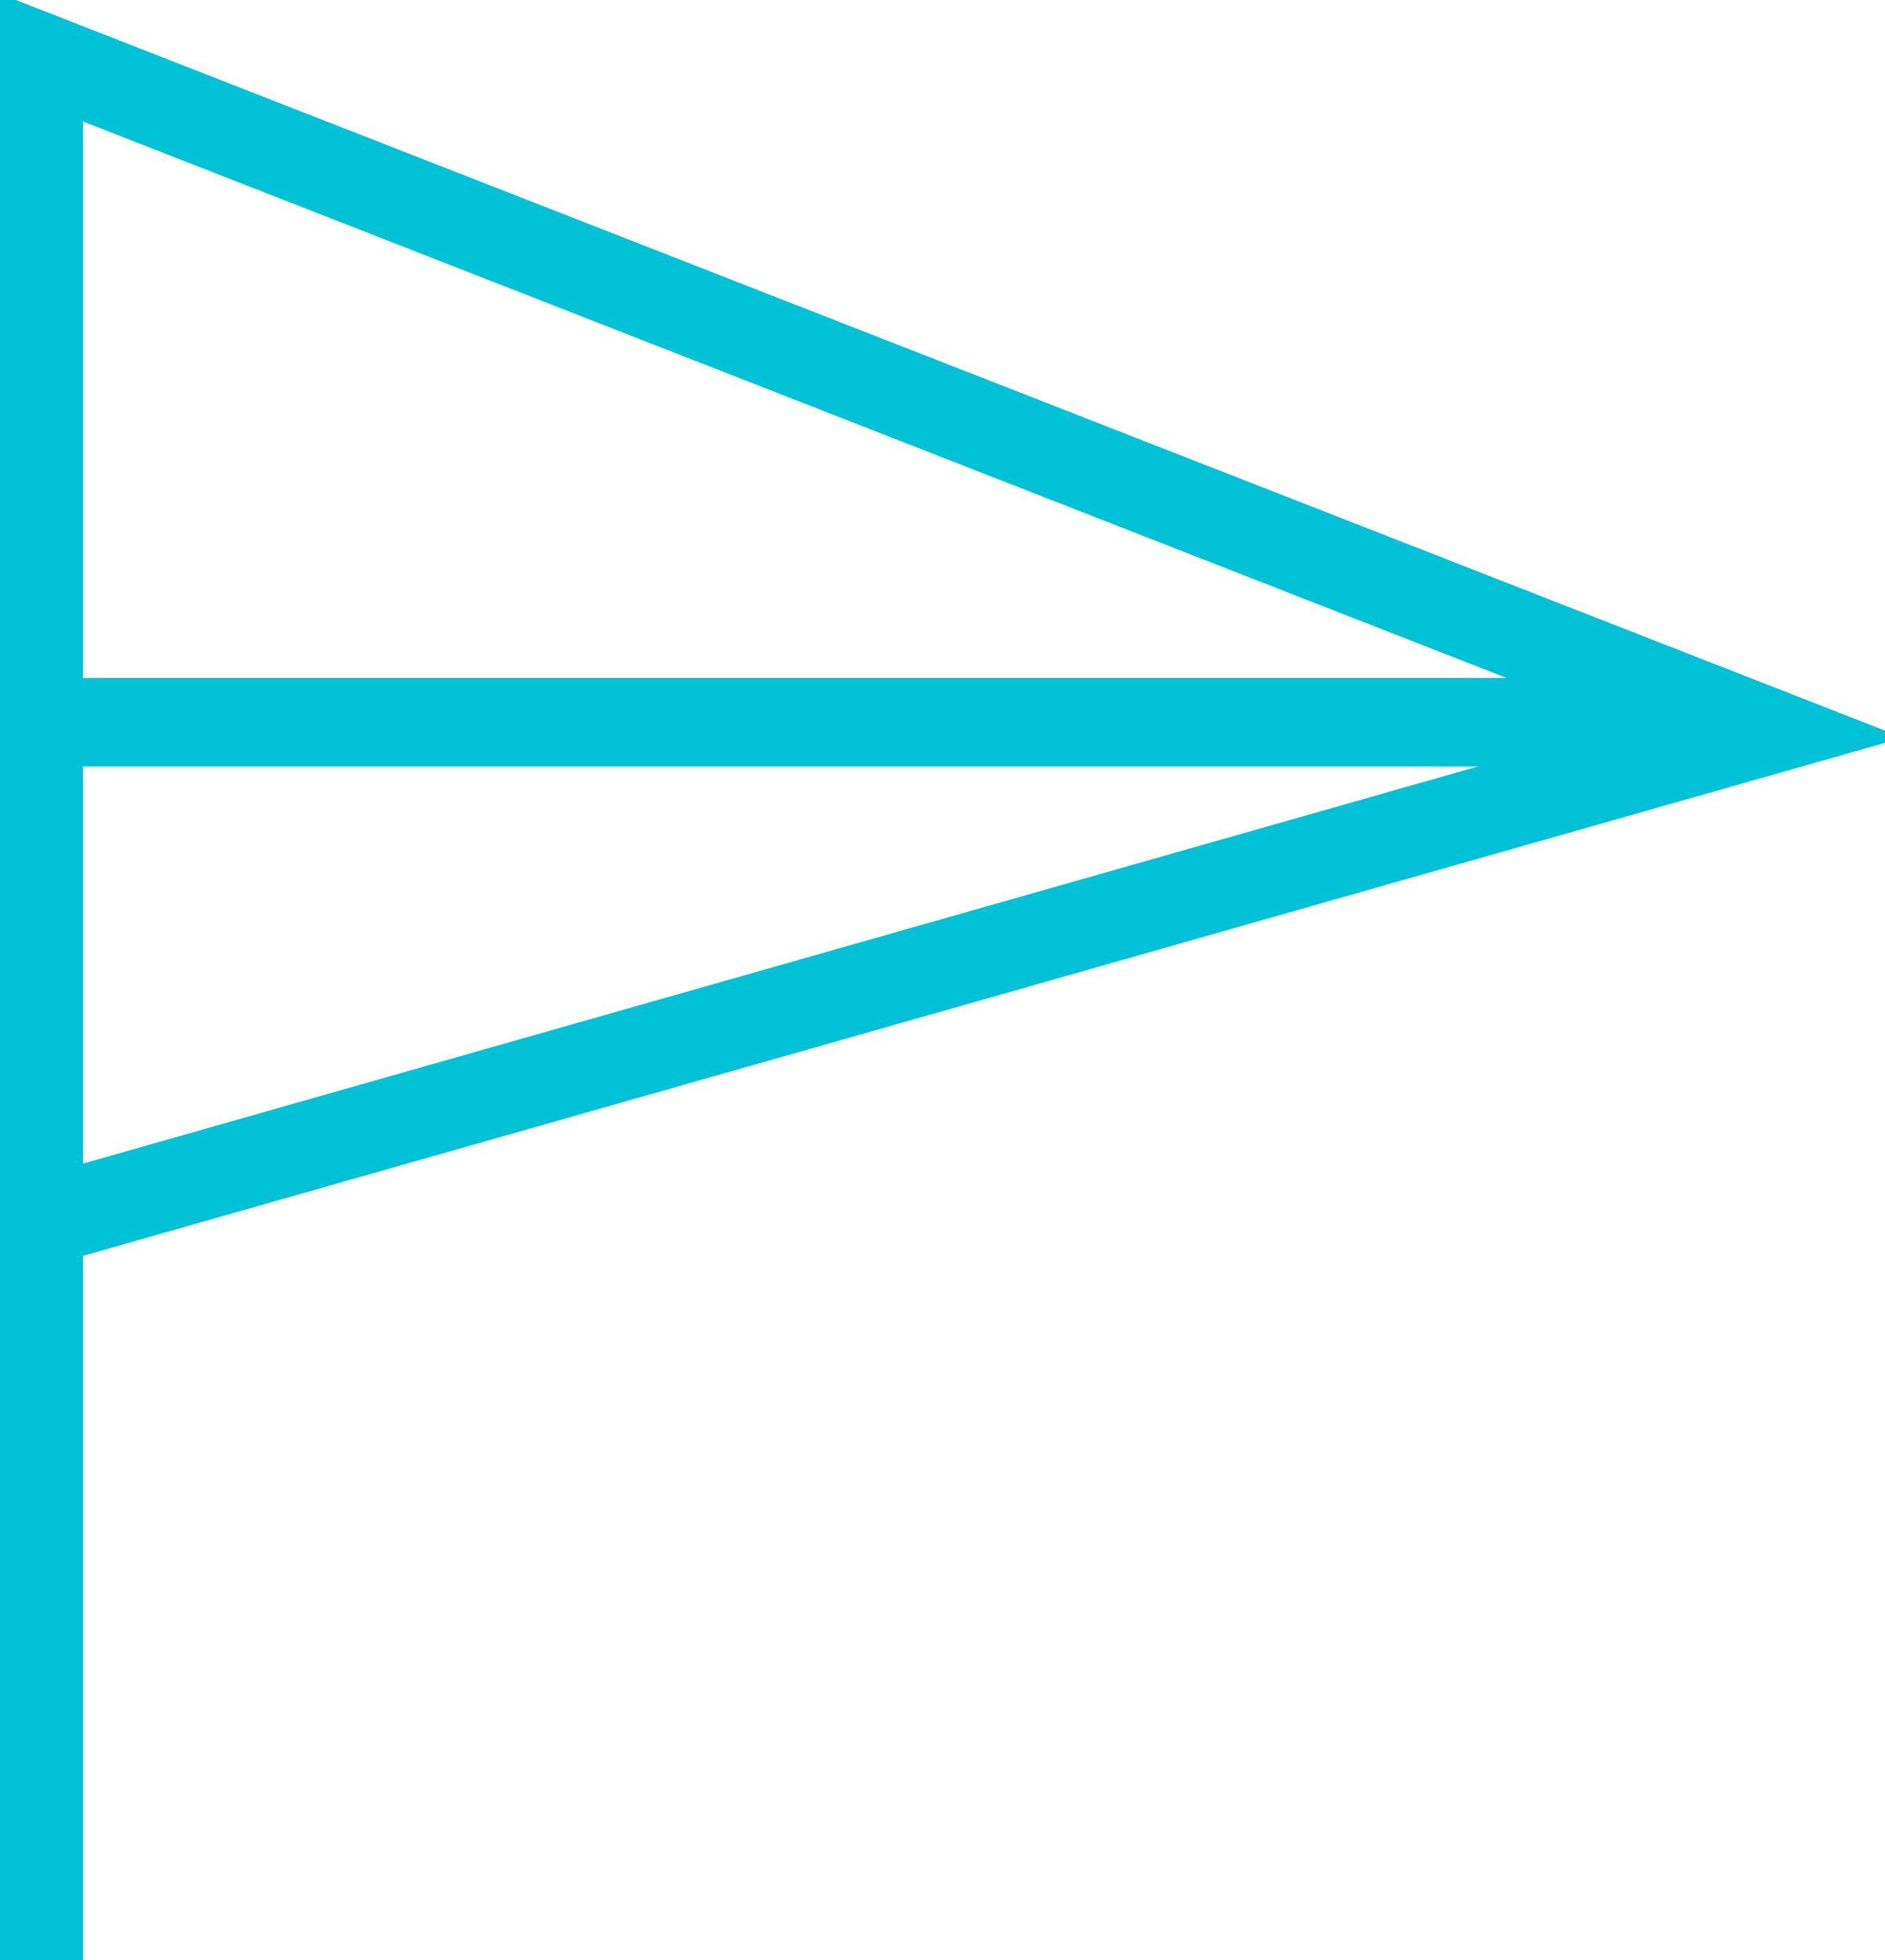<svg id="Group_3161" data-name="Group 3161" xmlns="http://www.w3.org/2000/svg" xmlns:xlink="http://www.w3.org/1999/xlink" width="42.502" height="44.19" viewBox="0 0 42.502 44.19">
  <defs>
    <clipPath id="clip-path">
      <rect id="Rectangle_8976" data-name="Rectangle 8976" width="42.502" height="44.19" fill="none" stroke="#00c1d5" stroke-width="2"/>
    </clipPath>
  </defs>
  <g id="Group_3160" data-name="Group 3160" transform="translate(0 0)" clip-path="url(#clip-path)">
    <line id="Line_118" data-name="Line 118" y1="16.962" transform="translate(0.87 27.228)" fill="none" stroke="#00c1d5" stroke-width="2"/>
    <path id="Path_193" data-name="Path 193" d="M.5.732,39.41,15.939.5,27.014Z" transform="translate(0.37 0.542)" fill="none" stroke="#00c1d5" stroke-width="2"/>
    <line id="Line_119" data-name="Line 119" x2="38.538" transform="translate(0.331 16.281)" fill="none" stroke="#00c1d5" stroke-width="2"/>
  </g>
</svg>
